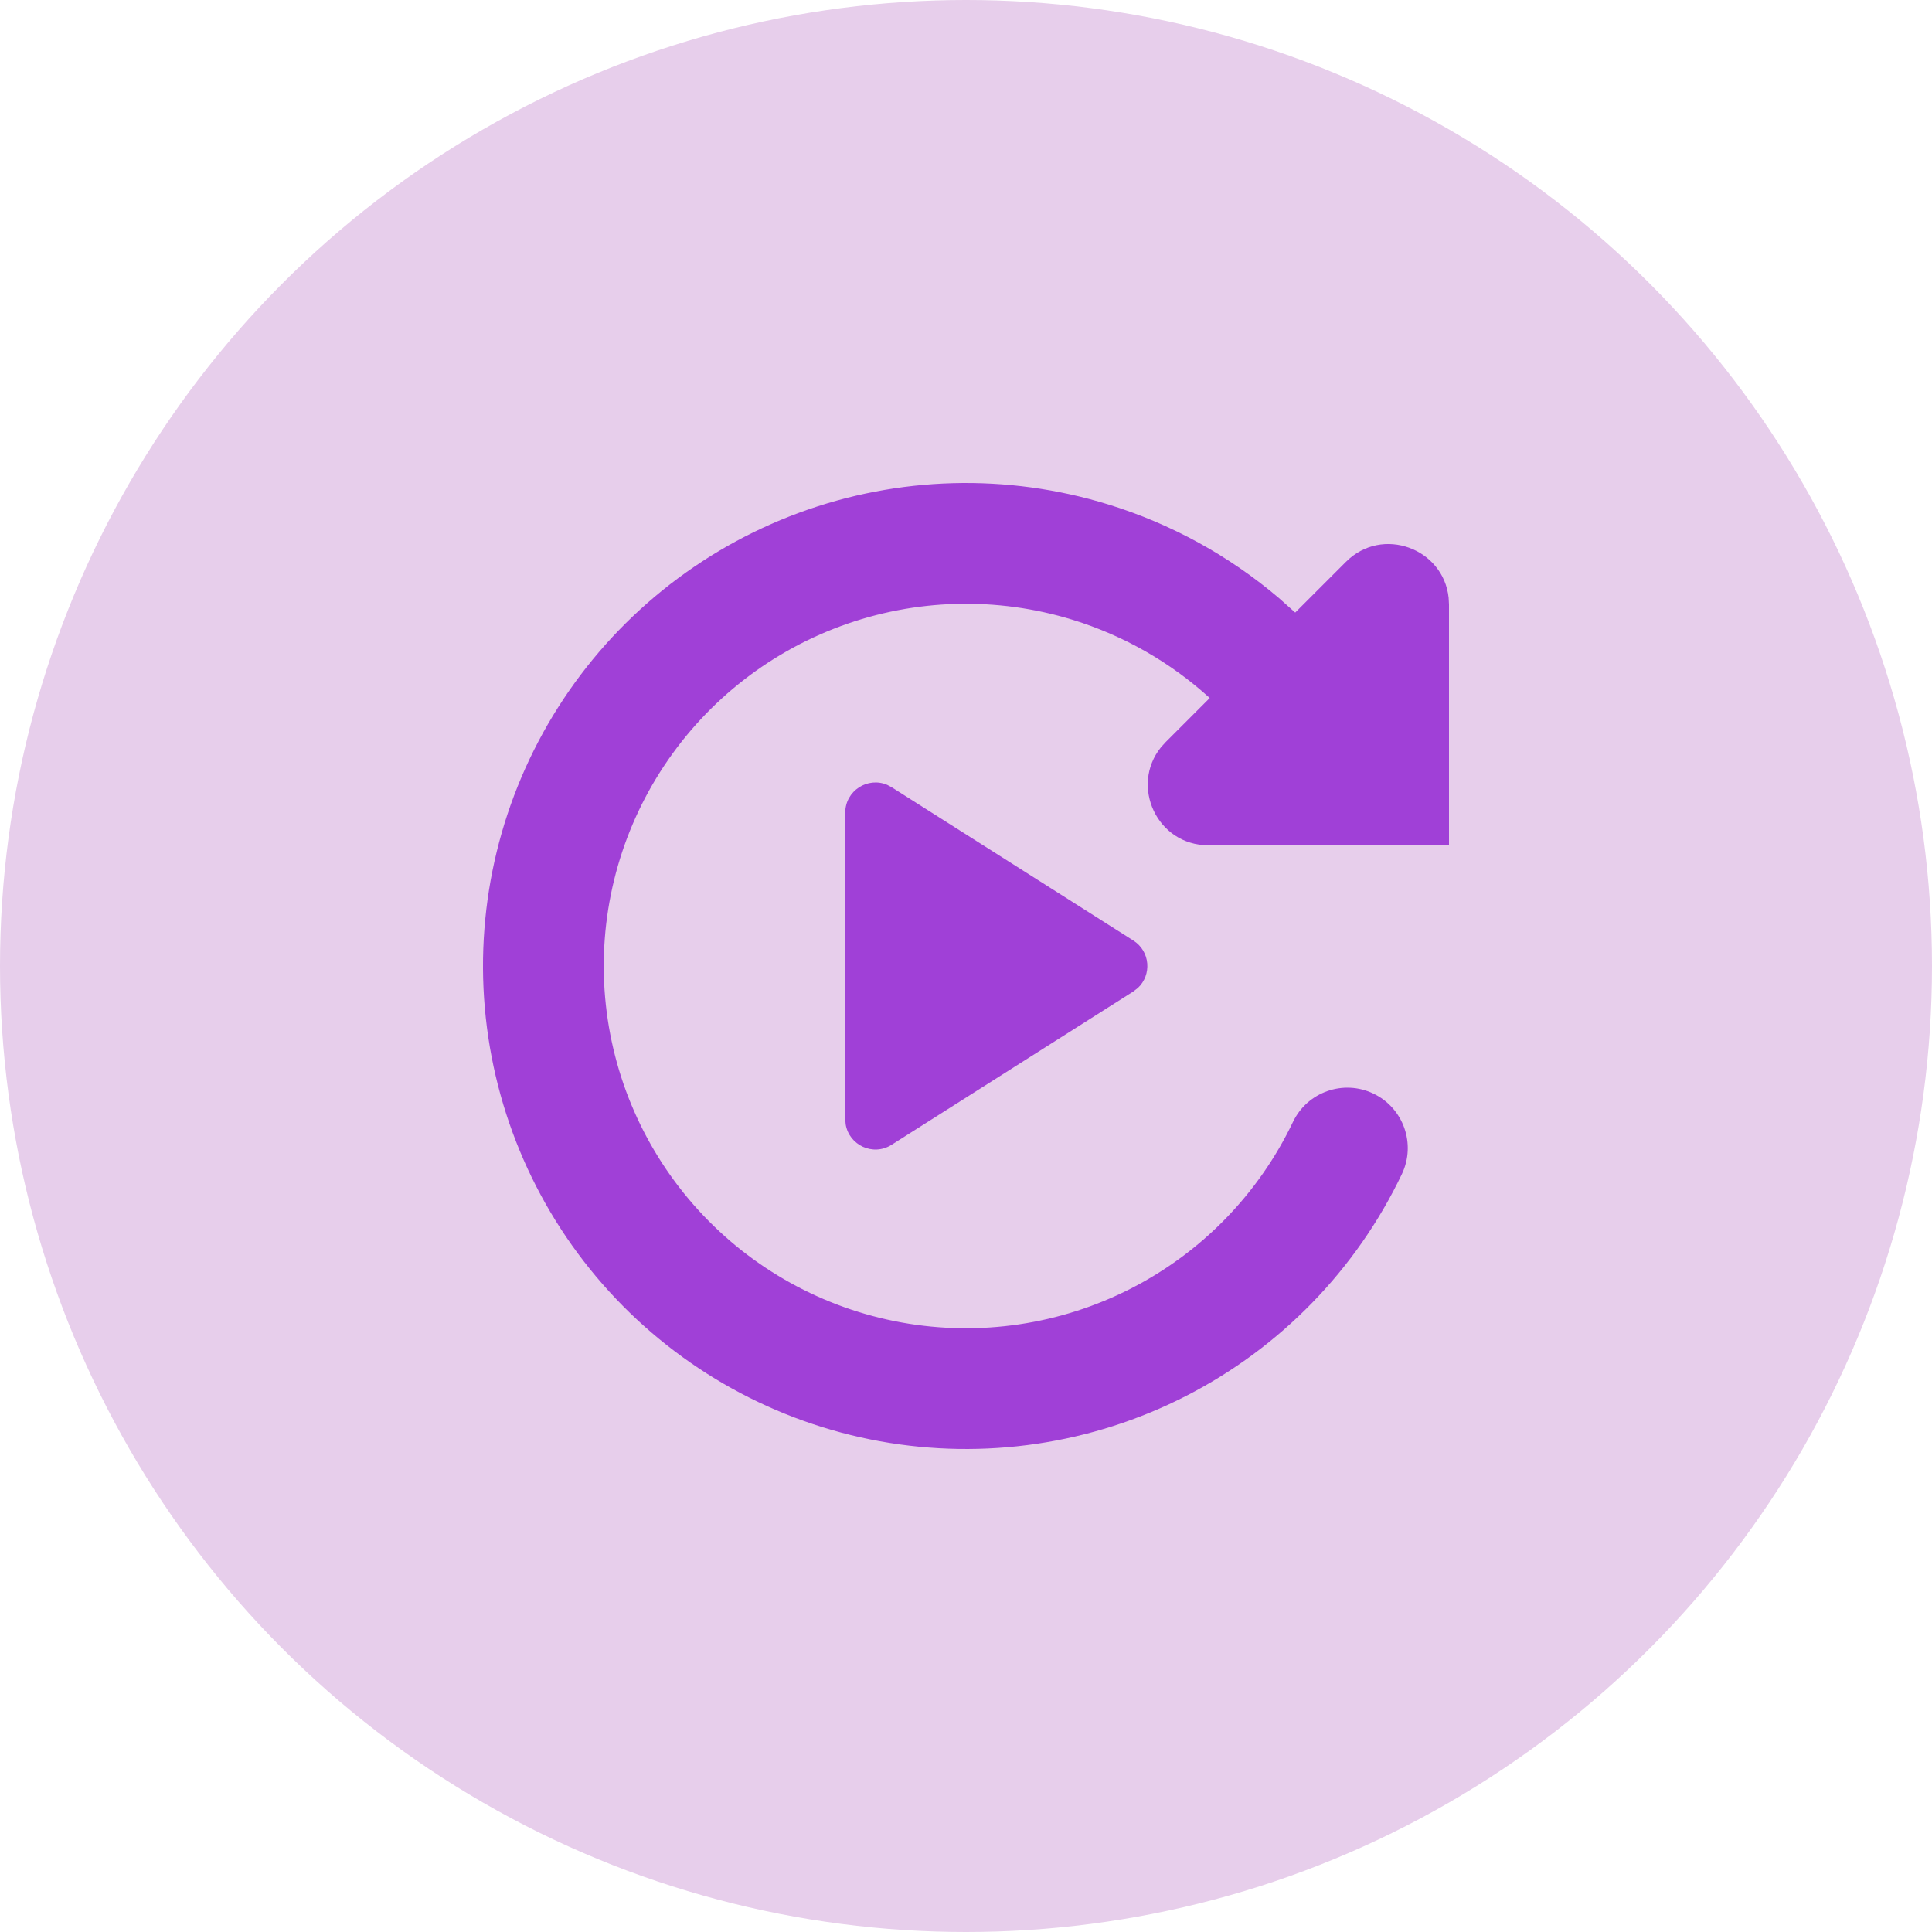 <svg width="52" height="52" viewBox="0 0 52 52" fill="none" xmlns="http://www.w3.org/2000/svg">
<g clip-path="url(#clip0_8_6)">
<circle cx="26" cy="26" r="26" fill="#E7CEEB"/>
<g clip-path="url(#clip1_8_6)">
<path fill-rule="evenodd" clip-rule="evenodd" d="M21.504 13.802C24.18 12.816 27.106 12.737 29.832 13.578C31.528 14.101 33.088 14.962 34.424 16.098L34.861 16.487L36.226 15.122C37.205 14.143 38.849 14.763 38.99 16.086L39 16.271V22.75H32.521C31.136 22.75 30.412 21.149 31.248 20.113L31.372 19.976L32.56 18.787C31.507 17.829 30.25 17.108 28.874 16.683C26.83 16.053 24.635 16.112 22.628 16.852C20.621 17.591 18.913 18.971 17.767 20.777C16.621 22.583 16.101 24.716 16.287 26.847C16.473 28.978 17.354 30.988 18.795 32.569C20.236 34.15 22.157 35.213 24.262 35.594C26.367 35.975 28.539 35.654 30.443 34.679C32.347 33.704 33.877 32.131 34.799 30.2C35.185 29.39 36.155 29.047 36.965 29.434C37.775 29.82 38.118 30.791 37.732 31.6C36.503 34.174 34.462 36.272 31.924 37.572C29.385 38.872 26.489 39.3 23.683 38.792C20.876 38.283 18.315 36.866 16.394 34.759C14.472 32.651 13.297 29.97 13.049 27.129C12.801 24.288 13.495 21.444 15.023 19.036C16.551 16.628 18.828 14.789 21.504 13.802ZM22.75 21.874C22.75 21.279 23.359 20.901 23.88 21.125L23.998 21.188L30.503 25.314C30.961 25.604 31.003 26.237 30.628 26.589L30.503 26.686L23.998 30.812C23.495 31.131 22.85 30.819 22.761 30.259L22.75 30.126V21.874Z" fill="#A040D7"/>
</g>
</g>
<defs>
<clipPath id="clip0_8_6">
<rect width="52" height="52" fill="white"/>
</clipPath>
<clipPath id="clip1_8_6">
<rect width="26" height="26" fill="white" transform="translate(13 13)"/>
</clipPath>
</defs>
</svg>
